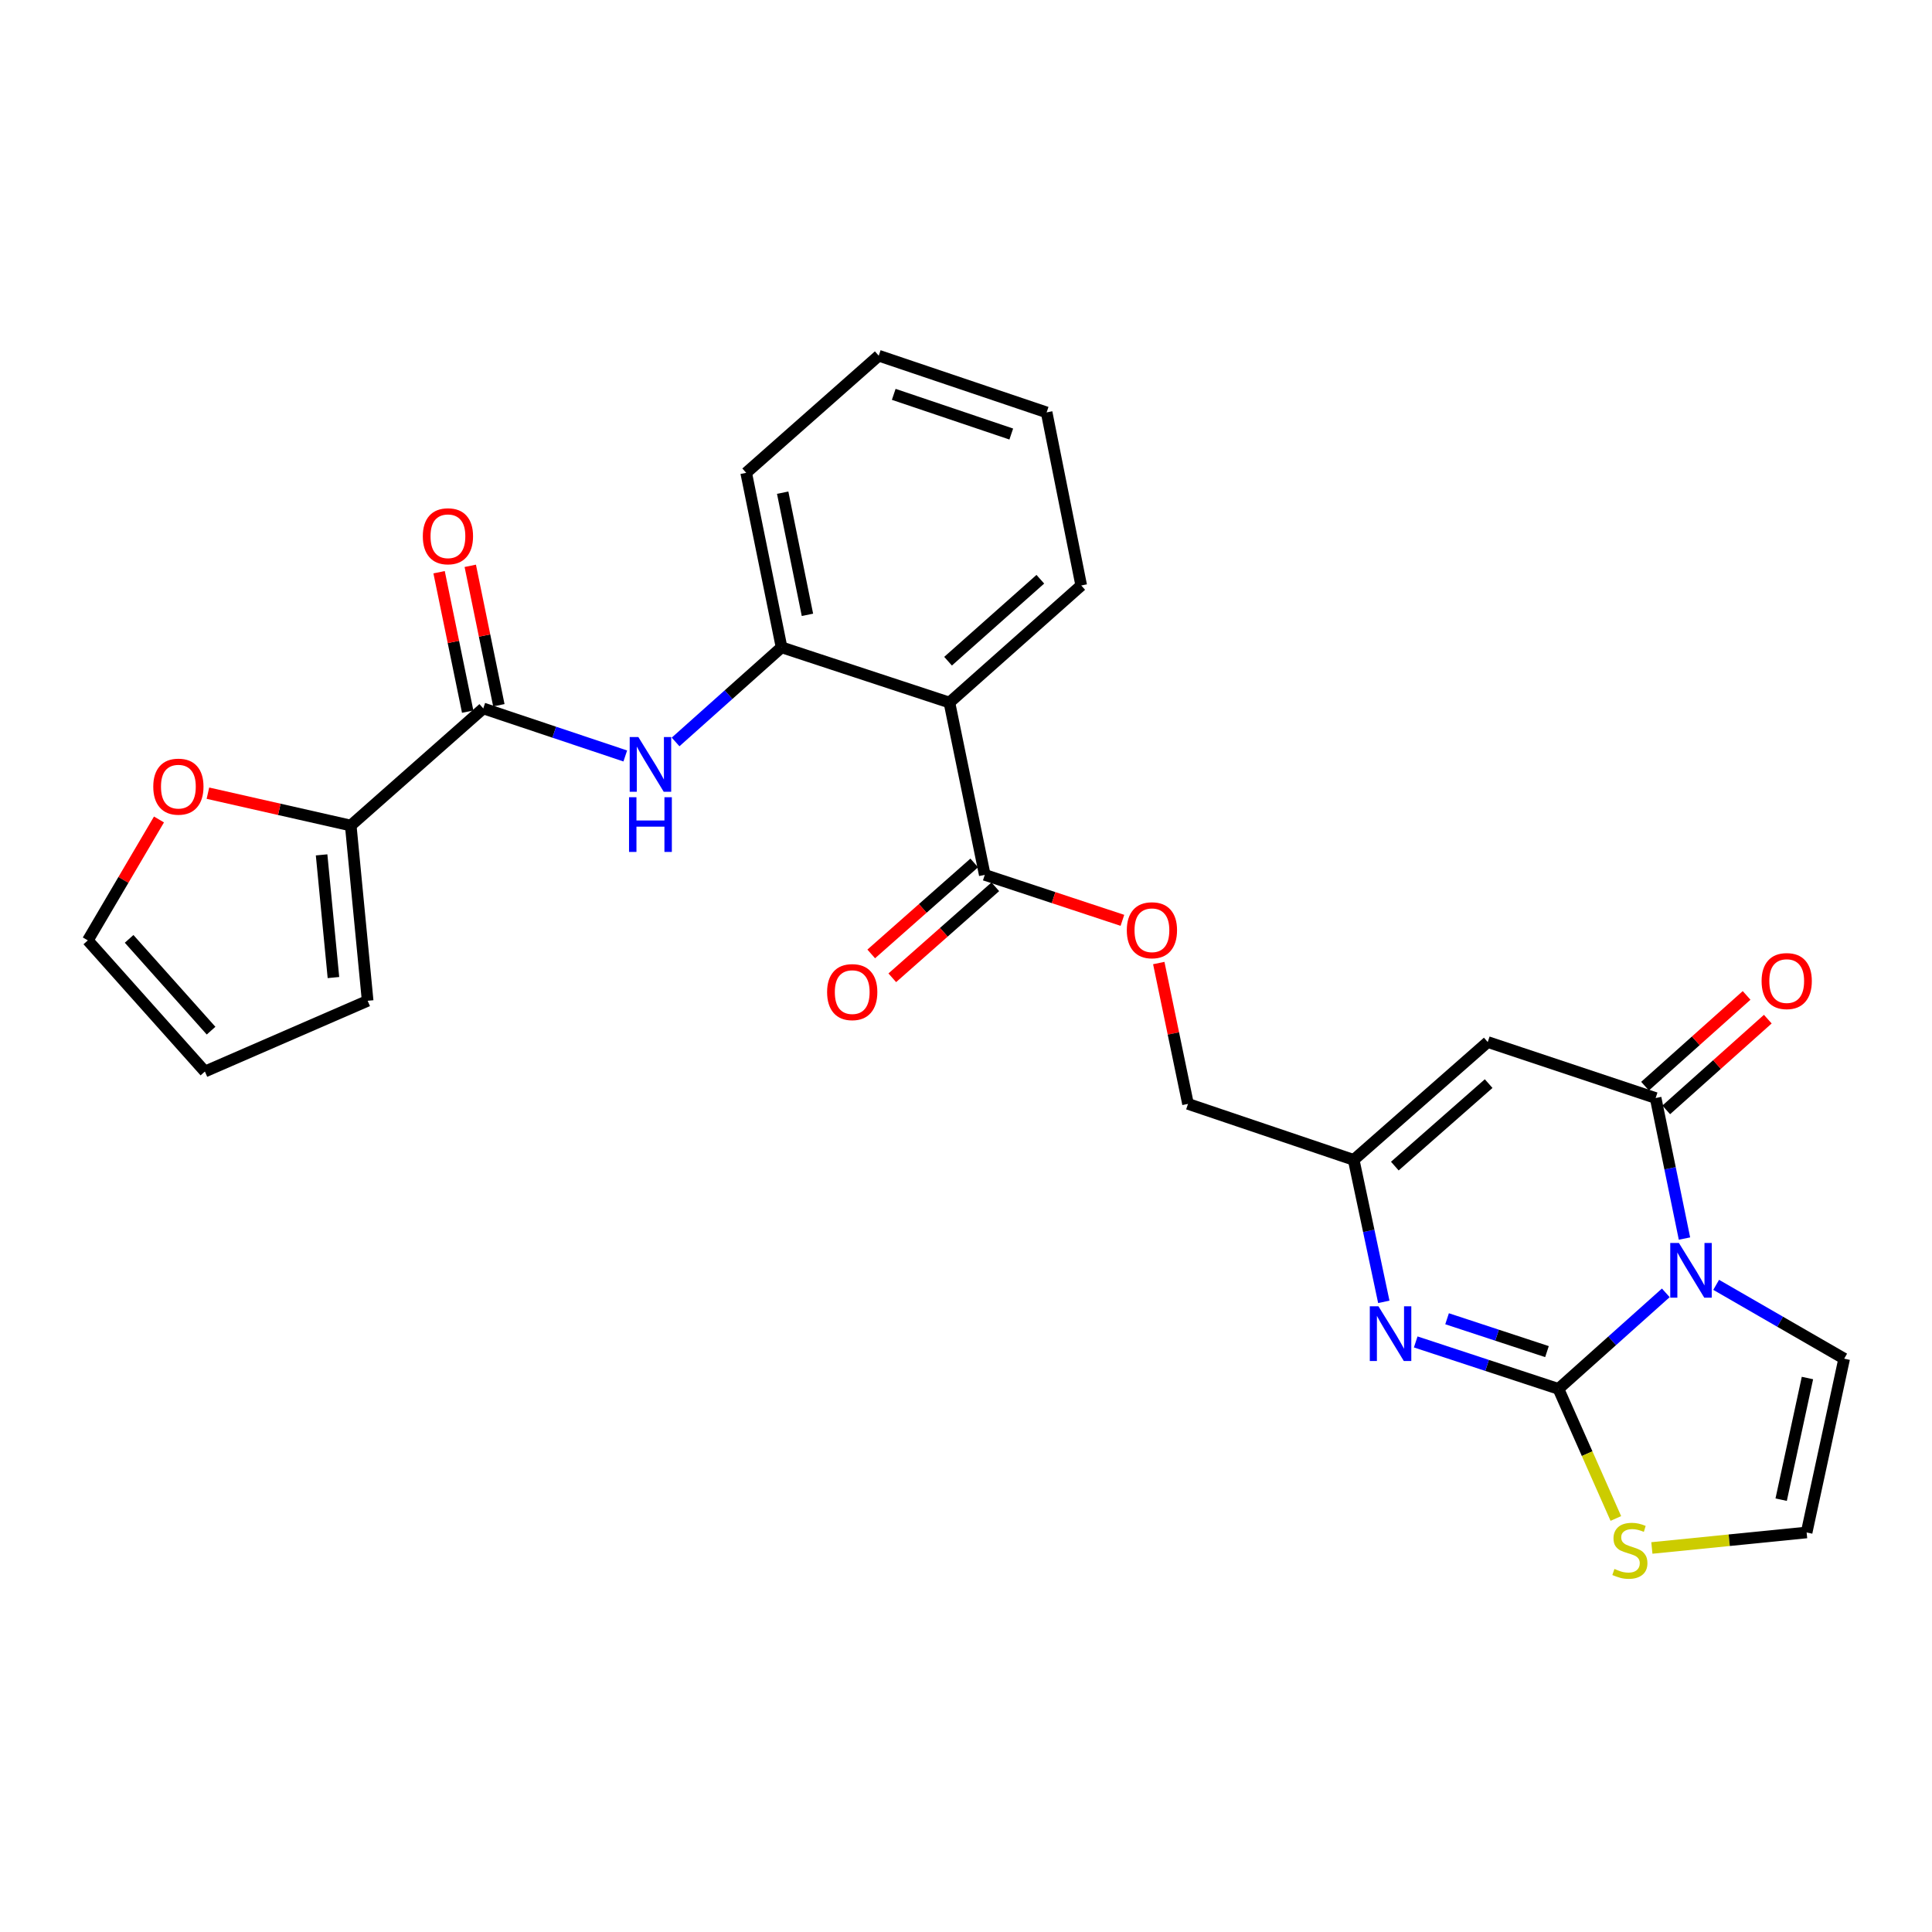 <?xml version='1.0' encoding='iso-8859-1'?>
<svg version='1.1' baseProfile='full'
              xmlns='http://www.w3.org/2000/svg'
                      xmlns:rdkit='http://www.rdkit.org/xml'
                      xmlns:xlink='http://www.w3.org/1999/xlink'
                  xml:space='preserve'
width='1000px' height='1000px' viewBox='0 0 1000 1000'>
<!-- END OF HEADER -->
<rect style='opacity:1.0;fill:#FFFFFF;stroke:none' width='1000' height='1000' x='0' y='0'> </rect>
<path class='bond-0' d='M 862.216,669.179 L 834.432,694.032' style='fill:none;fill-rule:evenodd;stroke:#0000FF;stroke-width:6px;stroke-linecap:butt;stroke-linejoin:miter;stroke-opacity:1' />
<path class='bond-0' d='M 834.432,694.032 L 806.648,718.885' style='fill:none;fill-rule:evenodd;stroke:#000000;stroke-width:6px;stroke-linecap:butt;stroke-linejoin:miter;stroke-opacity:1' />
<path class='bond-1' d='M 871.884,641.077 L 864.421,604.705' style='fill:none;fill-rule:evenodd;stroke:#0000FF;stroke-width:6px;stroke-linecap:butt;stroke-linejoin:miter;stroke-opacity:1' />
<path class='bond-1' d='M 864.421,604.705 L 856.957,568.334' style='fill:none;fill-rule:evenodd;stroke:#000000;stroke-width:6px;stroke-linecap:butt;stroke-linejoin:miter;stroke-opacity:1' />
<path class='bond-12' d='M 888.286,665.028 L 921.416,684.137' style='fill:none;fill-rule:evenodd;stroke:#0000FF;stroke-width:6px;stroke-linecap:butt;stroke-linejoin:miter;stroke-opacity:1' />
<path class='bond-12' d='M 921.416,684.137 L 954.545,703.247' style='fill:none;fill-rule:evenodd;stroke:#000000;stroke-width:6px;stroke-linecap:butt;stroke-linejoin:miter;stroke-opacity:1' />
<path class='bond-2' d='M 806.648,718.885 L 769.711,706.735' style='fill:none;fill-rule:evenodd;stroke:#000000;stroke-width:6px;stroke-linecap:butt;stroke-linejoin:miter;stroke-opacity:1' />
<path class='bond-2' d='M 769.711,706.735 L 732.774,694.584' style='fill:none;fill-rule:evenodd;stroke:#0000FF;stroke-width:6px;stroke-linecap:butt;stroke-linejoin:miter;stroke-opacity:1' />
<path class='bond-2' d='M 800.713,699.594 L 774.857,691.089' style='fill:none;fill-rule:evenodd;stroke:#000000;stroke-width:6px;stroke-linecap:butt;stroke-linejoin:miter;stroke-opacity:1' />
<path class='bond-2' d='M 774.857,691.089 L 749.001,682.583' style='fill:none;fill-rule:evenodd;stroke:#0000FF;stroke-width:6px;stroke-linecap:butt;stroke-linejoin:miter;stroke-opacity:1' />
<path class='bond-11' d='M 806.648,718.885 L 821.503,752.423' style='fill:none;fill-rule:evenodd;stroke:#000000;stroke-width:6px;stroke-linecap:butt;stroke-linejoin:miter;stroke-opacity:1' />
<path class='bond-11' d='M 821.503,752.423 L 836.359,785.961' style='fill:none;fill-rule:evenodd;stroke:#CCCC00;stroke-width:6px;stroke-linecap:butt;stroke-linejoin:miter;stroke-opacity:1' />
<path class='bond-3' d='M 856.957,568.334 L 770.055,539.354' style='fill:none;fill-rule:evenodd;stroke:#000000;stroke-width:6px;stroke-linecap:butt;stroke-linejoin:miter;stroke-opacity:1' />
<path class='bond-16' d='M 862.443,574.475 L 888.727,550.992' style='fill:none;fill-rule:evenodd;stroke:#000000;stroke-width:6px;stroke-linecap:butt;stroke-linejoin:miter;stroke-opacity:1' />
<path class='bond-16' d='M 888.727,550.992 L 915.01,527.509' style='fill:none;fill-rule:evenodd;stroke:#FF0000;stroke-width:6px;stroke-linecap:butt;stroke-linejoin:miter;stroke-opacity:1' />
<path class='bond-16' d='M 851.47,562.192 L 877.753,538.71' style='fill:none;fill-rule:evenodd;stroke:#000000;stroke-width:6px;stroke-linecap:butt;stroke-linejoin:miter;stroke-opacity:1' />
<path class='bond-16' d='M 877.753,538.71 L 904.036,515.227' style='fill:none;fill-rule:evenodd;stroke:#FF0000;stroke-width:6px;stroke-linecap:butt;stroke-linejoin:miter;stroke-opacity:1' />
<path class='bond-28' d='M 716.257,673.84 L 708.467,637.096' style='fill:none;fill-rule:evenodd;stroke:#0000FF;stroke-width:6px;stroke-linecap:butt;stroke-linejoin:miter;stroke-opacity:1' />
<path class='bond-28' d='M 708.467,637.096 L 700.677,600.351' style='fill:none;fill-rule:evenodd;stroke:#000000;stroke-width:6px;stroke-linecap:butt;stroke-linejoin:miter;stroke-opacity:1' />
<path class='bond-6' d='M 770.055,539.354 L 700.677,600.351' style='fill:none;fill-rule:evenodd;stroke:#000000;stroke-width:6px;stroke-linecap:butt;stroke-linejoin:miter;stroke-opacity:1' />
<path class='bond-6' d='M 770.524,560.874 L 721.959,603.571' style='fill:none;fill-rule:evenodd;stroke:#000000;stroke-width:6px;stroke-linecap:butt;stroke-linejoin:miter;stroke-opacity:1' />
<path class='bond-4' d='M 491.417,363.639 L 509.718,452.828' style='fill:none;fill-rule:evenodd;stroke:#000000;stroke-width:6px;stroke-linecap:butt;stroke-linejoin:miter;stroke-opacity:1' />
<path class='bond-9' d='M 491.417,363.639 L 404.534,335.054' style='fill:none;fill-rule:evenodd;stroke:#000000;stroke-width:6px;stroke-linecap:butt;stroke-linejoin:miter;stroke-opacity:1' />
<path class='bond-23' d='M 491.417,363.639 L 559.642,303.036' style='fill:none;fill-rule:evenodd;stroke:#000000;stroke-width:6px;stroke-linecap:butt;stroke-linejoin:miter;stroke-opacity:1' />
<path class='bond-23' d='M 490.712,342.235 L 538.47,299.813' style='fill:none;fill-rule:evenodd;stroke:#000000;stroke-width:6px;stroke-linecap:butt;stroke-linejoin:miter;stroke-opacity:1' />
<path class='bond-5' d='M 250.14,366.687 L 286.892,378.988' style='fill:none;fill-rule:evenodd;stroke:#000000;stroke-width:6px;stroke-linecap:butt;stroke-linejoin:miter;stroke-opacity:1' />
<path class='bond-5' d='M 286.892,378.988 L 323.644,391.289' style='fill:none;fill-rule:evenodd;stroke:#0000FF;stroke-width:6px;stroke-linecap:butt;stroke-linejoin:miter;stroke-opacity:1' />
<path class='bond-10' d='M 250.14,366.687 L 181.539,427.29' style='fill:none;fill-rule:evenodd;stroke:#000000;stroke-width:6px;stroke-linecap:butt;stroke-linejoin:miter;stroke-opacity:1' />
<path class='bond-17' d='M 258.207,365.032 L 250.808,328.951' style='fill:none;fill-rule:evenodd;stroke:#000000;stroke-width:6px;stroke-linecap:butt;stroke-linejoin:miter;stroke-opacity:1' />
<path class='bond-17' d='M 250.808,328.951 L 243.409,292.871' style='fill:none;fill-rule:evenodd;stroke:#FF0000;stroke-width:6px;stroke-linecap:butt;stroke-linejoin:miter;stroke-opacity:1' />
<path class='bond-17' d='M 242.072,368.341 L 234.673,332.26' style='fill:none;fill-rule:evenodd;stroke:#000000;stroke-width:6px;stroke-linecap:butt;stroke-linejoin:miter;stroke-opacity:1' />
<path class='bond-17' d='M 234.673,332.26 L 227.274,296.179' style='fill:none;fill-rule:evenodd;stroke:#FF0000;stroke-width:6px;stroke-linecap:butt;stroke-linejoin:miter;stroke-opacity:1' />
<path class='bond-22' d='M 700.677,600.351 L 614.911,571.372' style='fill:none;fill-rule:evenodd;stroke:#000000;stroke-width:6px;stroke-linecap:butt;stroke-linejoin:miter;stroke-opacity:1' />
<path class='bond-7' d='M 349.68,384.028 L 377.107,359.541' style='fill:none;fill-rule:evenodd;stroke:#0000FF;stroke-width:6px;stroke-linecap:butt;stroke-linejoin:miter;stroke-opacity:1' />
<path class='bond-7' d='M 377.107,359.541 L 404.534,335.054' style='fill:none;fill-rule:evenodd;stroke:#000000;stroke-width:6px;stroke-linecap:butt;stroke-linejoin:miter;stroke-opacity:1' />
<path class='bond-8' d='M 509.718,452.828 L 545.337,464.597' style='fill:none;fill-rule:evenodd;stroke:#000000;stroke-width:6px;stroke-linecap:butt;stroke-linejoin:miter;stroke-opacity:1' />
<path class='bond-8' d='M 545.337,464.597 L 580.957,476.366' style='fill:none;fill-rule:evenodd;stroke:#FF0000;stroke-width:6px;stroke-linecap:butt;stroke-linejoin:miter;stroke-opacity:1' />
<path class='bond-19' d='M 504.266,446.656 L 477.605,470.205' style='fill:none;fill-rule:evenodd;stroke:#000000;stroke-width:6px;stroke-linecap:butt;stroke-linejoin:miter;stroke-opacity:1' />
<path class='bond-19' d='M 477.605,470.205 L 450.945,493.755' style='fill:none;fill-rule:evenodd;stroke:#FF0000;stroke-width:6px;stroke-linecap:butt;stroke-linejoin:miter;stroke-opacity:1' />
<path class='bond-19' d='M 515.17,459.001 L 488.509,482.55' style='fill:none;fill-rule:evenodd;stroke:#000000;stroke-width:6px;stroke-linecap:butt;stroke-linejoin:miter;stroke-opacity:1' />
<path class='bond-19' d='M 488.509,482.55 L 461.849,506.099' style='fill:none;fill-rule:evenodd;stroke:#FF0000;stroke-width:6px;stroke-linecap:butt;stroke-linejoin:miter;stroke-opacity:1' />
<path class='bond-24' d='M 404.534,335.054 L 386.224,244.73' style='fill:none;fill-rule:evenodd;stroke:#000000;stroke-width:6px;stroke-linecap:butt;stroke-linejoin:miter;stroke-opacity:1' />
<path class='bond-24' d='M 417.93,318.233 L 405.113,255.006' style='fill:none;fill-rule:evenodd;stroke:#000000;stroke-width:6px;stroke-linecap:butt;stroke-linejoin:miter;stroke-opacity:1' />
<path class='bond-14' d='M 181.539,427.29 L 144.579,418.919' style='fill:none;fill-rule:evenodd;stroke:#000000;stroke-width:6px;stroke-linecap:butt;stroke-linejoin:miter;stroke-opacity:1' />
<path class='bond-14' d='M 144.579,418.919 L 107.619,410.548' style='fill:none;fill-rule:evenodd;stroke:#FF0000;stroke-width:6px;stroke-linecap:butt;stroke-linejoin:miter;stroke-opacity:1' />
<path class='bond-18' d='M 181.539,427.29 L 190.296,518.006' style='fill:none;fill-rule:evenodd;stroke:#000000;stroke-width:6px;stroke-linecap:butt;stroke-linejoin:miter;stroke-opacity:1' />
<path class='bond-18' d='M 166.458,442.48 L 172.588,505.981' style='fill:none;fill-rule:evenodd;stroke:#000000;stroke-width:6px;stroke-linecap:butt;stroke-linejoin:miter;stroke-opacity:1' />
<path class='bond-27' d='M 855.003,801.225 L 895.057,797.214' style='fill:none;fill-rule:evenodd;stroke:#CCCC00;stroke-width:6px;stroke-linecap:butt;stroke-linejoin:miter;stroke-opacity:1' />
<path class='bond-27' d='M 895.057,797.214 L 935.11,793.204' style='fill:none;fill-rule:evenodd;stroke:#000000;stroke-width:6px;stroke-linecap:butt;stroke-linejoin:miter;stroke-opacity:1' />
<path class='bond-13' d='M 954.545,703.247 L 935.11,793.204' style='fill:none;fill-rule:evenodd;stroke:#000000;stroke-width:6px;stroke-linecap:butt;stroke-linejoin:miter;stroke-opacity:1' />
<path class='bond-13' d='M 935.531,713.262 L 921.926,776.232' style='fill:none;fill-rule:evenodd;stroke:#000000;stroke-width:6px;stroke-linecap:butt;stroke-linejoin:miter;stroke-opacity:1' />
<path class='bond-20' d='M 82.287,424.156 L 63.871,455.453' style='fill:none;fill-rule:evenodd;stroke:#FF0000;stroke-width:6px;stroke-linecap:butt;stroke-linejoin:miter;stroke-opacity:1' />
<path class='bond-20' d='M 63.871,455.453 L 45.455,486.749' style='fill:none;fill-rule:evenodd;stroke:#000000;stroke-width:6px;stroke-linecap:butt;stroke-linejoin:miter;stroke-opacity:1' />
<path class='bond-15' d='M 599.776,498.471 L 607.343,534.921' style='fill:none;fill-rule:evenodd;stroke:#FF0000;stroke-width:6px;stroke-linecap:butt;stroke-linejoin:miter;stroke-opacity:1' />
<path class='bond-15' d='M 607.343,534.921 L 614.911,571.372' style='fill:none;fill-rule:evenodd;stroke:#000000;stroke-width:6px;stroke-linecap:butt;stroke-linejoin:miter;stroke-opacity:1' />
<path class='bond-21' d='M 190.296,518.006 L 106.058,554.617' style='fill:none;fill-rule:evenodd;stroke:#000000;stroke-width:6px;stroke-linecap:butt;stroke-linejoin:miter;stroke-opacity:1' />
<path class='bond-30' d='M 45.455,486.749 L 106.058,554.617' style='fill:none;fill-rule:evenodd;stroke:#000000;stroke-width:6px;stroke-linecap:butt;stroke-linejoin:miter;stroke-opacity:1' />
<path class='bond-30' d='M 66.831,485.959 L 109.253,533.467' style='fill:none;fill-rule:evenodd;stroke:#000000;stroke-width:6px;stroke-linecap:butt;stroke-linejoin:miter;stroke-opacity:1' />
<path class='bond-25' d='M 559.642,303.036 L 541.735,213.454' style='fill:none;fill-rule:evenodd;stroke:#000000;stroke-width:6px;stroke-linecap:butt;stroke-linejoin:miter;stroke-opacity:1' />
<path class='bond-29' d='M 386.224,244.73 L 454.834,184.109' style='fill:none;fill-rule:evenodd;stroke:#000000;stroke-width:6px;stroke-linecap:butt;stroke-linejoin:miter;stroke-opacity:1' />
<path class='bond-26' d='M 541.735,213.454 L 454.834,184.109' style='fill:none;fill-rule:evenodd;stroke:#000000;stroke-width:6px;stroke-linecap:butt;stroke-linejoin:miter;stroke-opacity:1' />
<path class='bond-26' d='M 523.43,224.657 L 462.599,204.116' style='fill:none;fill-rule:evenodd;stroke:#000000;stroke-width:6px;stroke-linecap:butt;stroke-linejoin:miter;stroke-opacity:1' />
<path  class='atom-0' d='M 868.997 643.353
L 878.277 658.353
Q 879.197 659.833, 880.677 662.513
Q 882.157 665.193, 882.237 665.353
L 882.237 643.353
L 885.997 643.353
L 885.997 671.673
L 882.117 671.673
L 872.157 655.273
Q 870.997 653.353, 869.757 651.153
Q 868.557 648.953, 868.197 648.273
L 868.197 671.673
L 864.517 671.673
L 864.517 643.353
L 868.997 643.353
' fill='#0000FF'/>
<path  class='atom-3' d='M 713.487 676.139
L 722.767 691.139
Q 723.687 692.619, 725.167 695.299
Q 726.647 697.979, 726.727 698.139
L 726.727 676.139
L 730.487 676.139
L 730.487 704.459
L 726.607 704.459
L 716.647 688.059
Q 715.487 686.139, 714.247 683.939
Q 713.047 681.739, 712.687 681.059
L 712.687 704.459
L 709.007 704.459
L 709.007 676.139
L 713.487 676.139
' fill='#0000FF'/>
<path  class='atom-8' d='M 330.406 381.487
L 339.686 396.487
Q 340.606 397.967, 342.086 400.647
Q 343.566 403.327, 343.646 403.487
L 343.646 381.487
L 347.406 381.487
L 347.406 409.807
L 343.526 409.807
L 333.566 393.407
Q 332.406 391.487, 331.166 389.287
Q 329.966 387.087, 329.606 386.407
L 329.606 409.807
L 325.926 409.807
L 325.926 381.487
L 330.406 381.487
' fill='#0000FF'/>
<path  class='atom-8' d='M 325.586 412.639
L 329.426 412.639
L 329.426 424.679
L 343.906 424.679
L 343.906 412.639
L 347.746 412.639
L 347.746 440.959
L 343.906 440.959
L 343.906 427.879
L 329.426 427.879
L 329.426 440.959
L 325.586 440.959
L 325.586 412.639
' fill='#0000FF'/>
<path  class='atom-12' d='M 835.624 812.084
Q 835.944 812.204, 837.264 812.764
Q 838.584 813.324, 840.024 813.684
Q 841.504 814.004, 842.944 814.004
Q 845.624 814.004, 847.184 812.724
Q 848.744 811.404, 848.744 809.124
Q 848.744 807.564, 847.944 806.604
Q 847.184 805.644, 845.984 805.124
Q 844.784 804.604, 842.784 804.004
Q 840.264 803.244, 838.744 802.524
Q 837.264 801.804, 836.184 800.284
Q 835.144 798.764, 835.144 796.204
Q 835.144 792.644, 837.544 790.444
Q 839.984 788.244, 844.784 788.244
Q 848.064 788.244, 851.784 789.804
L 850.864 792.884
Q 847.464 791.484, 844.904 791.484
Q 842.144 791.484, 840.624 792.644
Q 839.104 793.764, 839.144 795.724
Q 839.144 797.244, 839.904 798.164
Q 840.704 799.084, 841.824 799.604
Q 842.984 800.124, 844.904 800.724
Q 847.464 801.524, 848.984 802.324
Q 850.504 803.124, 851.584 804.764
Q 852.704 806.364, 852.704 809.124
Q 852.704 813.044, 850.064 815.164
Q 847.464 817.244, 843.104 817.244
Q 840.584 817.244, 838.664 816.684
Q 836.784 816.164, 834.544 815.244
L 835.624 812.084
' fill='#CCCC00'/>
<path  class='atom-15' d='M 79.332 407.165
Q 79.332 400.365, 82.692 396.565
Q 86.052 392.765, 92.332 392.765
Q 98.612 392.765, 101.972 396.565
Q 105.332 400.365, 105.332 407.165
Q 105.332 414.045, 101.932 417.965
Q 98.532 421.845, 92.332 421.845
Q 86.092 421.845, 82.692 417.965
Q 79.332 414.085, 79.332 407.165
M 92.332 418.645
Q 96.652 418.645, 98.972 415.765
Q 101.332 412.845, 101.332 407.165
Q 101.332 401.605, 98.972 398.805
Q 96.652 395.965, 92.332 395.965
Q 88.012 395.965, 85.652 398.765
Q 83.332 401.565, 83.332 407.165
Q 83.332 412.885, 85.652 415.765
Q 88.012 418.645, 92.332 418.645
' fill='#FF0000'/>
<path  class='atom-16' d='M 583.235 481.494
Q 583.235 474.694, 586.595 470.894
Q 589.955 467.094, 596.235 467.094
Q 602.515 467.094, 605.875 470.894
Q 609.235 474.694, 609.235 481.494
Q 609.235 488.374, 605.835 492.294
Q 602.435 496.174, 596.235 496.174
Q 589.995 496.174, 586.595 492.294
Q 583.235 488.414, 583.235 481.494
M 596.235 492.974
Q 600.555 492.974, 602.875 490.094
Q 605.235 487.174, 605.235 481.494
Q 605.235 475.934, 602.875 473.134
Q 600.555 470.294, 596.235 470.294
Q 591.915 470.294, 589.555 473.094
Q 587.235 475.894, 587.235 481.494
Q 587.235 487.214, 589.555 490.094
Q 591.915 492.974, 596.235 492.974
' fill='#FF0000'/>
<path  class='atom-17' d='M 911.798 507.801
Q 911.798 501.001, 915.158 497.201
Q 918.518 493.401, 924.798 493.401
Q 931.078 493.401, 934.438 497.201
Q 937.798 501.001, 937.798 507.801
Q 937.798 514.681, 934.398 518.601
Q 930.998 522.481, 924.798 522.481
Q 918.558 522.481, 915.158 518.601
Q 911.798 514.721, 911.798 507.801
M 924.798 519.281
Q 929.118 519.281, 931.438 516.401
Q 933.798 513.481, 933.798 507.801
Q 933.798 502.241, 931.438 499.441
Q 929.118 496.601, 924.798 496.601
Q 920.478 496.601, 918.118 499.401
Q 915.798 502.201, 915.798 507.801
Q 915.798 513.521, 918.118 516.401
Q 920.478 519.281, 924.798 519.281
' fill='#FF0000'/>
<path  class='atom-18' d='M 218.848 277.569
Q 218.848 270.769, 222.208 266.969
Q 225.568 263.169, 231.848 263.169
Q 238.128 263.169, 241.488 266.969
Q 244.848 270.769, 244.848 277.569
Q 244.848 284.449, 241.448 288.369
Q 238.048 292.249, 231.848 292.249
Q 225.608 292.249, 222.208 288.369
Q 218.848 284.489, 218.848 277.569
M 231.848 289.049
Q 236.168 289.049, 238.488 286.169
Q 240.848 283.249, 240.848 277.569
Q 240.848 272.009, 238.488 269.209
Q 236.168 266.369, 231.848 266.369
Q 227.528 266.369, 225.168 269.169
Q 222.848 271.969, 222.848 277.569
Q 222.848 283.289, 225.168 286.169
Q 227.528 289.049, 231.848 289.049
' fill='#FF0000'/>
<path  class='atom-20' d='M 428.108 513.511
Q 428.108 506.711, 431.468 502.911
Q 434.828 499.111, 441.108 499.111
Q 447.388 499.111, 450.748 502.911
Q 454.108 506.711, 454.108 513.511
Q 454.108 520.391, 450.708 524.311
Q 447.308 528.191, 441.108 528.191
Q 434.868 528.191, 431.468 524.311
Q 428.108 520.431, 428.108 513.511
M 441.108 524.991
Q 445.428 524.991, 447.748 522.111
Q 450.108 519.191, 450.108 513.511
Q 450.108 507.951, 447.748 505.151
Q 445.428 502.311, 441.108 502.311
Q 436.788 502.311, 434.428 505.111
Q 432.108 507.911, 432.108 513.511
Q 432.108 519.231, 434.428 522.111
Q 436.788 524.991, 441.108 524.991
' fill='#FF0000'/>
</svg>
